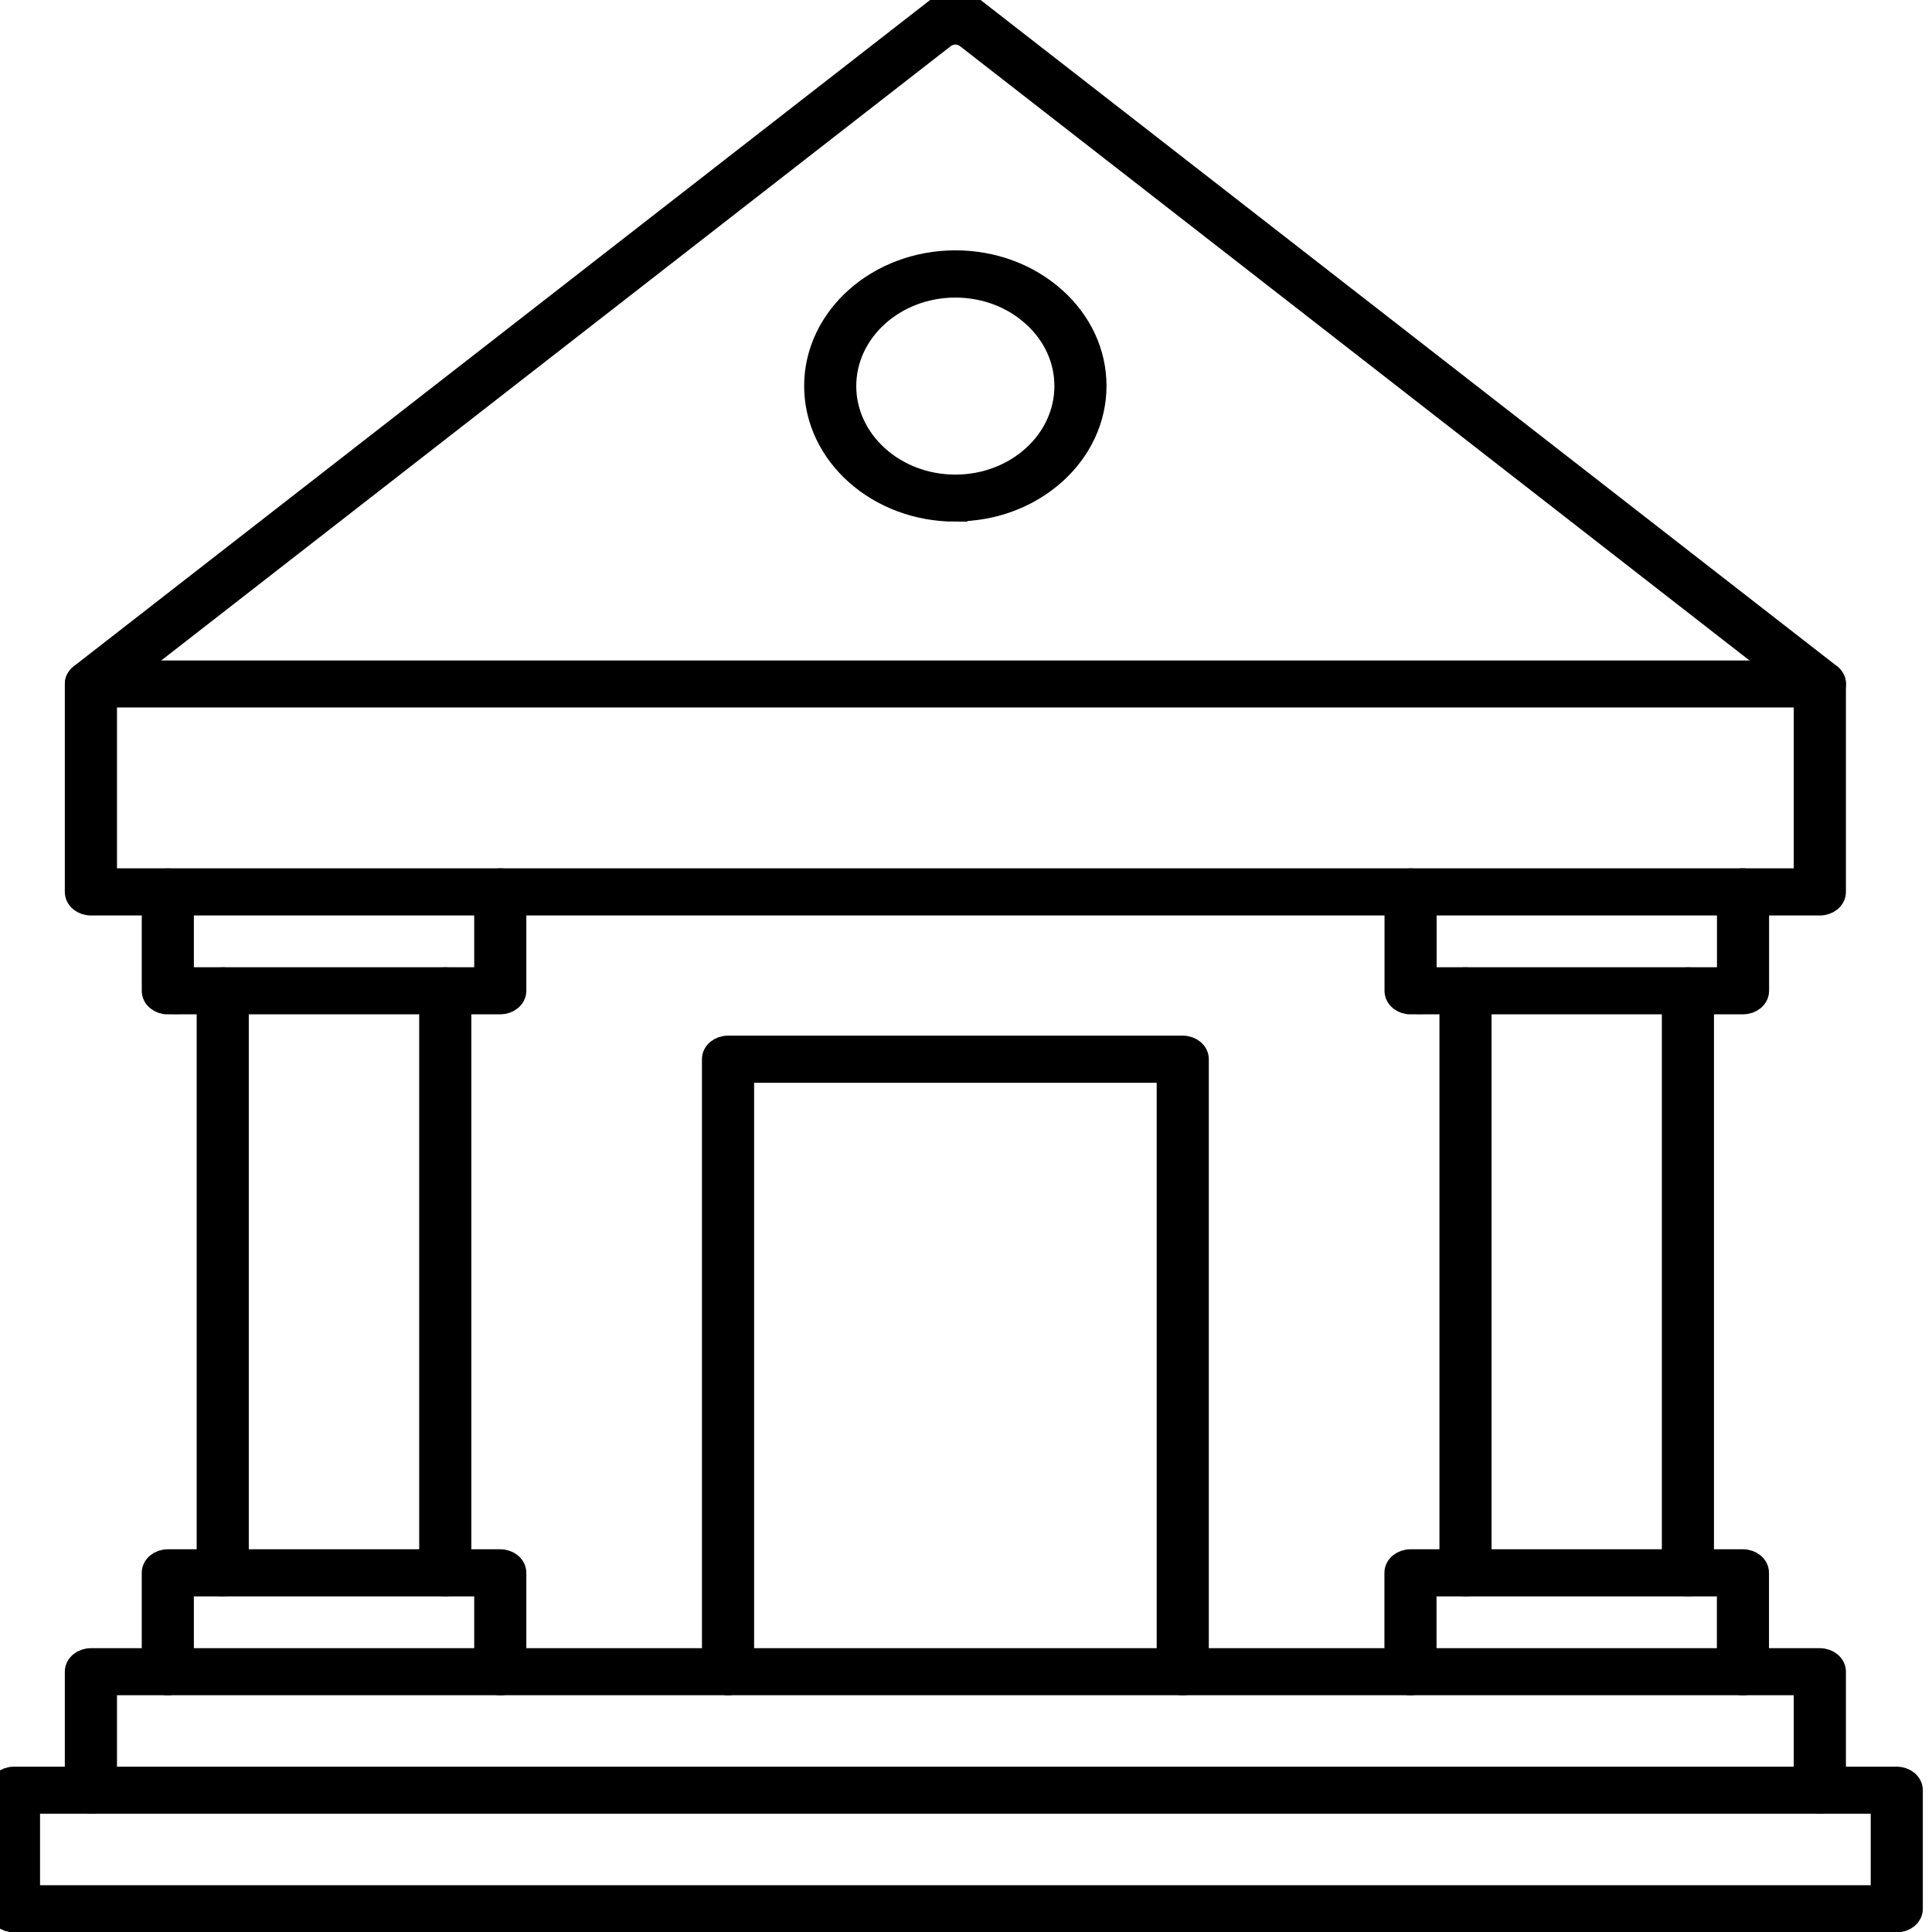 <svg width="40" height="40" viewBox="0 0 40 40" fill="none" xmlns="http://www.w3.org/2000/svg">
<g clip-path="url(#clip0_0_411)">
<path fill-rule="evenodd" clip-rule="evenodd" d="M1.884 14.399C1.796 14.399 1.712 14.367 1.658 14.309C1.614 14.262 1.59 14.206 1.594 14.148C1.598 14.088 1.63 14.031 1.684 13.989L19.582 0.064C19.636 0.022 19.706 0 19.78 0C19.854 0 19.926 0.024 19.98 0.066L37.878 13.989C37.932 14.031 37.964 14.088 37.968 14.148C37.972 14.206 37.95 14.262 37.904 14.309C37.848 14.365 37.766 14.399 37.678 14.399C37.604 14.399 37.532 14.377 37.478 14.335L20.03 0.759C19.958 0.703 19.87 0.673 19.78 0.673C19.69 0.673 19.6 0.703 19.53 0.759L2.082 14.335C2.028 14.377 1.958 14.401 1.884 14.401V14.399Z" fill="black" stroke="black" stroke-width="0.5"/>
<path fill-rule="evenodd" clip-rule="evenodd" d="M1.882 18.704C1.722 18.704 1.592 18.598 1.592 18.467V14.162C1.592 14.031 1.722 13.925 1.882 13.925H37.678C37.838 13.925 37.968 14.031 37.968 14.162V18.467C37.968 18.598 37.838 18.704 37.678 18.704H1.882ZM2.172 18.228H37.388V14.397H2.172V18.228Z" fill="black" stroke="black" stroke-width="0.5"/>
<path fill-rule="evenodd" clip-rule="evenodd" d="M19.78 10.55C18.192 10.55 16.899 9.403 16.899 7.991C16.899 6.582 18.192 5.433 19.78 5.433C20.551 5.433 21.279 5.702 21.824 6.19C22.363 6.672 22.659 7.313 22.659 7.989C22.659 8.666 22.361 9.307 21.824 9.789C21.279 10.277 20.553 10.546 19.78 10.546V10.55ZM19.78 5.911C18.511 5.911 17.478 6.845 17.478 7.993C17.478 9.142 18.511 10.076 19.78 10.076C21.049 10.076 22.08 9.142 22.08 7.993C22.08 7.433 21.838 6.907 21.396 6.514C20.963 6.124 20.387 5.911 19.778 5.911H19.78Z" fill="black" stroke="black" stroke-width="0.5"/>
<path fill-rule="evenodd" clip-rule="evenodd" d="M24.487 34.848C24.328 34.848 24.198 34.741 24.198 34.611V22.168H15.363V34.611C15.363 34.741 15.233 34.848 15.073 34.848C14.913 34.848 14.783 34.741 14.783 34.611V21.929C14.783 21.798 14.913 21.692 15.073 21.692H24.487C24.647 21.692 24.777 21.798 24.777 21.929V34.611C24.777 34.741 24.647 34.848 24.487 34.848Z" fill="black" stroke="black" stroke-width="0.5"/>
<path fill-rule="evenodd" clip-rule="evenodd" d="M9.219 32.8C9.059 32.8 8.929 32.693 8.929 32.563V20.515C8.929 20.384 9.059 20.278 9.219 20.278C9.379 20.278 9.508 20.384 9.508 20.515V32.563C9.508 32.693 9.379 32.8 9.219 32.8ZM4.611 32.8C4.452 32.8 4.322 32.693 4.322 32.563V20.515C4.322 20.384 4.452 20.278 4.611 20.278C4.771 20.278 4.901 20.384 4.901 20.515V32.563C4.901 32.693 4.771 32.8 4.611 32.8Z" fill="black" stroke="black" stroke-width="0.5"/>
<path fill-rule="evenodd" clip-rule="evenodd" d="M3.474 20.752C3.315 20.752 3.185 20.646 3.185 20.515V18.467C3.185 18.336 3.315 18.23 3.474 18.23C3.634 18.23 3.764 18.336 3.764 18.467V20.276H10.068V18.465C10.068 18.334 10.198 18.228 10.358 18.228C10.517 18.228 10.647 18.334 10.647 18.465V20.513C10.647 20.644 10.517 20.75 10.358 20.75H3.474V20.752Z" fill="black" stroke="black" stroke-width="0.5"/>
<path fill-rule="evenodd" clip-rule="evenodd" d="M10.358 34.848C10.198 34.848 10.068 34.741 10.068 34.611V32.802H3.764V34.611C3.764 34.741 3.634 34.848 3.474 34.848C3.315 34.848 3.185 34.741 3.185 34.611V32.563C3.185 32.432 3.315 32.326 3.474 32.326H10.358C10.517 32.326 10.647 32.432 10.647 32.563V34.611C10.647 34.741 10.517 34.848 10.358 34.848Z" fill="black" stroke="black" stroke-width="0.5"/>
<path fill-rule="evenodd" clip-rule="evenodd" d="M34.947 32.8C34.787 32.8 34.657 32.693 34.657 32.563V20.515C34.657 20.384 34.787 20.278 34.947 20.278C35.107 20.278 35.236 20.384 35.236 20.515V32.563C35.236 32.693 35.107 32.8 34.947 32.8ZM30.341 32.8C30.182 32.8 30.052 32.693 30.052 32.563V20.515C30.052 20.384 30.182 20.278 30.341 20.278C30.501 20.278 30.631 20.384 30.631 20.515V32.563C30.631 32.693 30.501 32.8 30.341 32.8Z" fill="black" stroke="black" stroke-width="0.5"/>
<path fill-rule="evenodd" clip-rule="evenodd" d="M29.205 20.752C29.045 20.752 28.915 20.646 28.915 20.515V18.467C28.915 18.336 29.045 18.23 29.205 18.23C29.364 18.23 29.494 18.336 29.494 18.467V20.276H35.798V18.465C35.798 18.334 35.928 18.228 36.088 18.228C36.248 18.228 36.377 18.334 36.377 18.465V20.513C36.377 20.644 36.248 20.75 36.088 20.75H29.205V20.752Z" fill="black" stroke="black" stroke-width="0.5"/>
<path fill-rule="evenodd" clip-rule="evenodd" d="M36.086 34.848C35.926 34.848 35.796 34.741 35.796 34.611V32.802H29.492V34.611C29.492 34.741 29.362 34.848 29.203 34.848C29.043 34.848 28.913 34.741 28.913 34.611V32.563C28.913 32.432 29.043 32.326 29.203 32.326H36.086C36.245 32.326 36.375 32.432 36.375 32.563V34.611C36.375 34.741 36.245 34.848 36.086 34.848Z" fill="black" stroke="black" stroke-width="0.5"/>
<path fill-rule="evenodd" clip-rule="evenodd" d="M37.678 37.301C37.518 37.301 37.388 37.195 37.388 37.064V34.848H2.172V37.064C2.172 37.195 2.042 37.301 1.882 37.301C1.722 37.301 1.592 37.195 1.592 37.064V34.611C1.592 34.48 1.722 34.374 1.882 34.374H37.678C37.838 34.374 37.968 34.48 37.968 34.611V37.064C37.968 37.195 37.838 37.301 37.678 37.301Z" fill="black" stroke="black" stroke-width="0.5"/>
<path fill-rule="evenodd" clip-rule="evenodd" d="M0.29 39.757C0.13 39.757 0 39.651 0 39.52V37.064C0 36.934 0.13 36.827 0.29 36.827H39.27C39.43 36.827 39.56 36.934 39.56 37.064V39.52C39.56 39.651 39.43 39.757 39.27 39.757H0.29ZM0.579 39.281H38.981V37.301H0.579V39.281Z" fill="black" stroke="black" stroke-width="0.5"/>
</g>
<defs>
<clipPath id="clip0_0_411">
<rect width="40" height="40" fill="white"/>
</clipPath>
</defs>
</svg>
